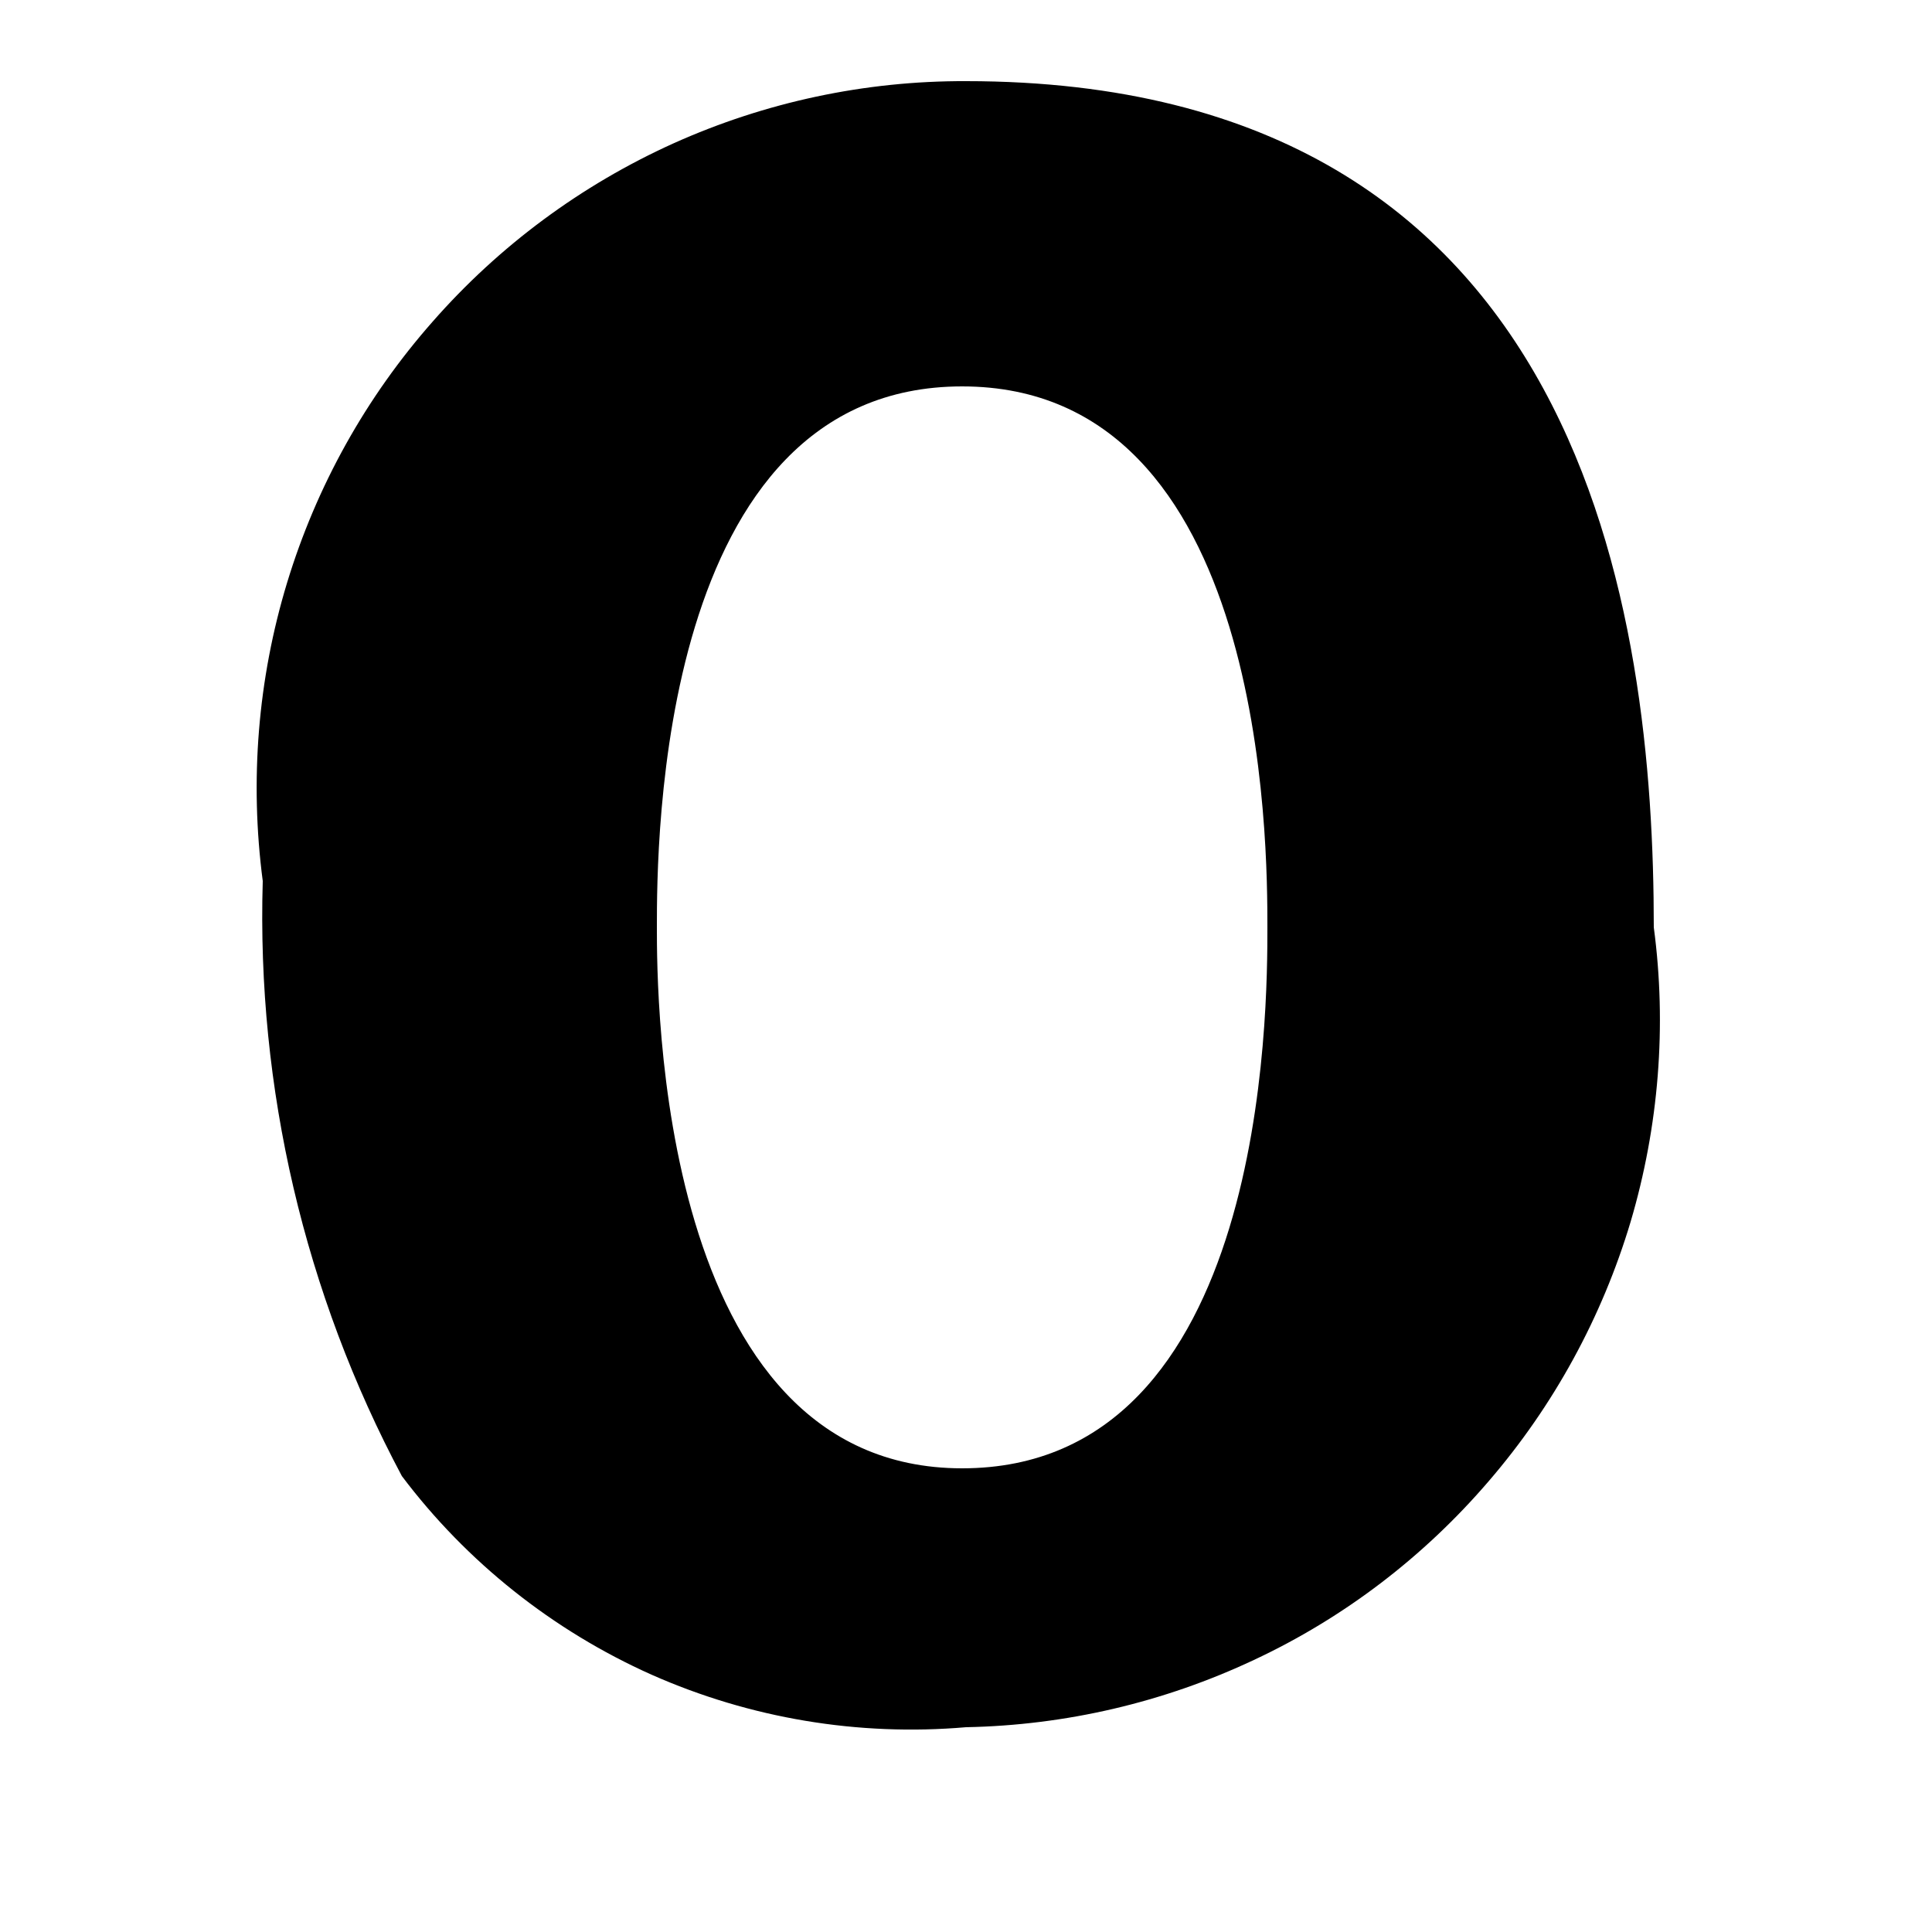 <svg width="5" height="5" viewBox="0 0 5 5" fill="none" xmlns="http://www.w3.org/2000/svg">
<path d="M4.28 2.4C4.314 2.655 4.293 2.915 4.22 3.162C4.146 3.409 4.021 3.638 3.853 3.833C3.685 4.029 3.478 4.187 3.245 4.296C3.011 4.406 2.758 4.465 2.5 4.47C2.221 4.494 1.941 4.447 1.686 4.334C1.431 4.22 1.208 4.043 1.04 3.82C0.788 3.347 0.664 2.816 0.68 2.28C0.646 2.021 0.667 1.758 0.743 1.508C0.819 1.258 0.947 1.028 1.12 0.832C1.292 0.636 1.504 0.479 1.743 0.371C1.981 0.264 2.239 0.209 2.5 0.21C4.11 0.21 4.28 1.6 4.28 2.4ZM1.7 2.4C1.7 2.57 1.7 3.8 2.49 3.8C3.28 3.8 3.28 2.61 3.28 2.4C3.28 2.19 3.28 1 2.49 1C1.7 1 1.7 2.19 1.7 2.4Z" fill="black"/>
</svg>
